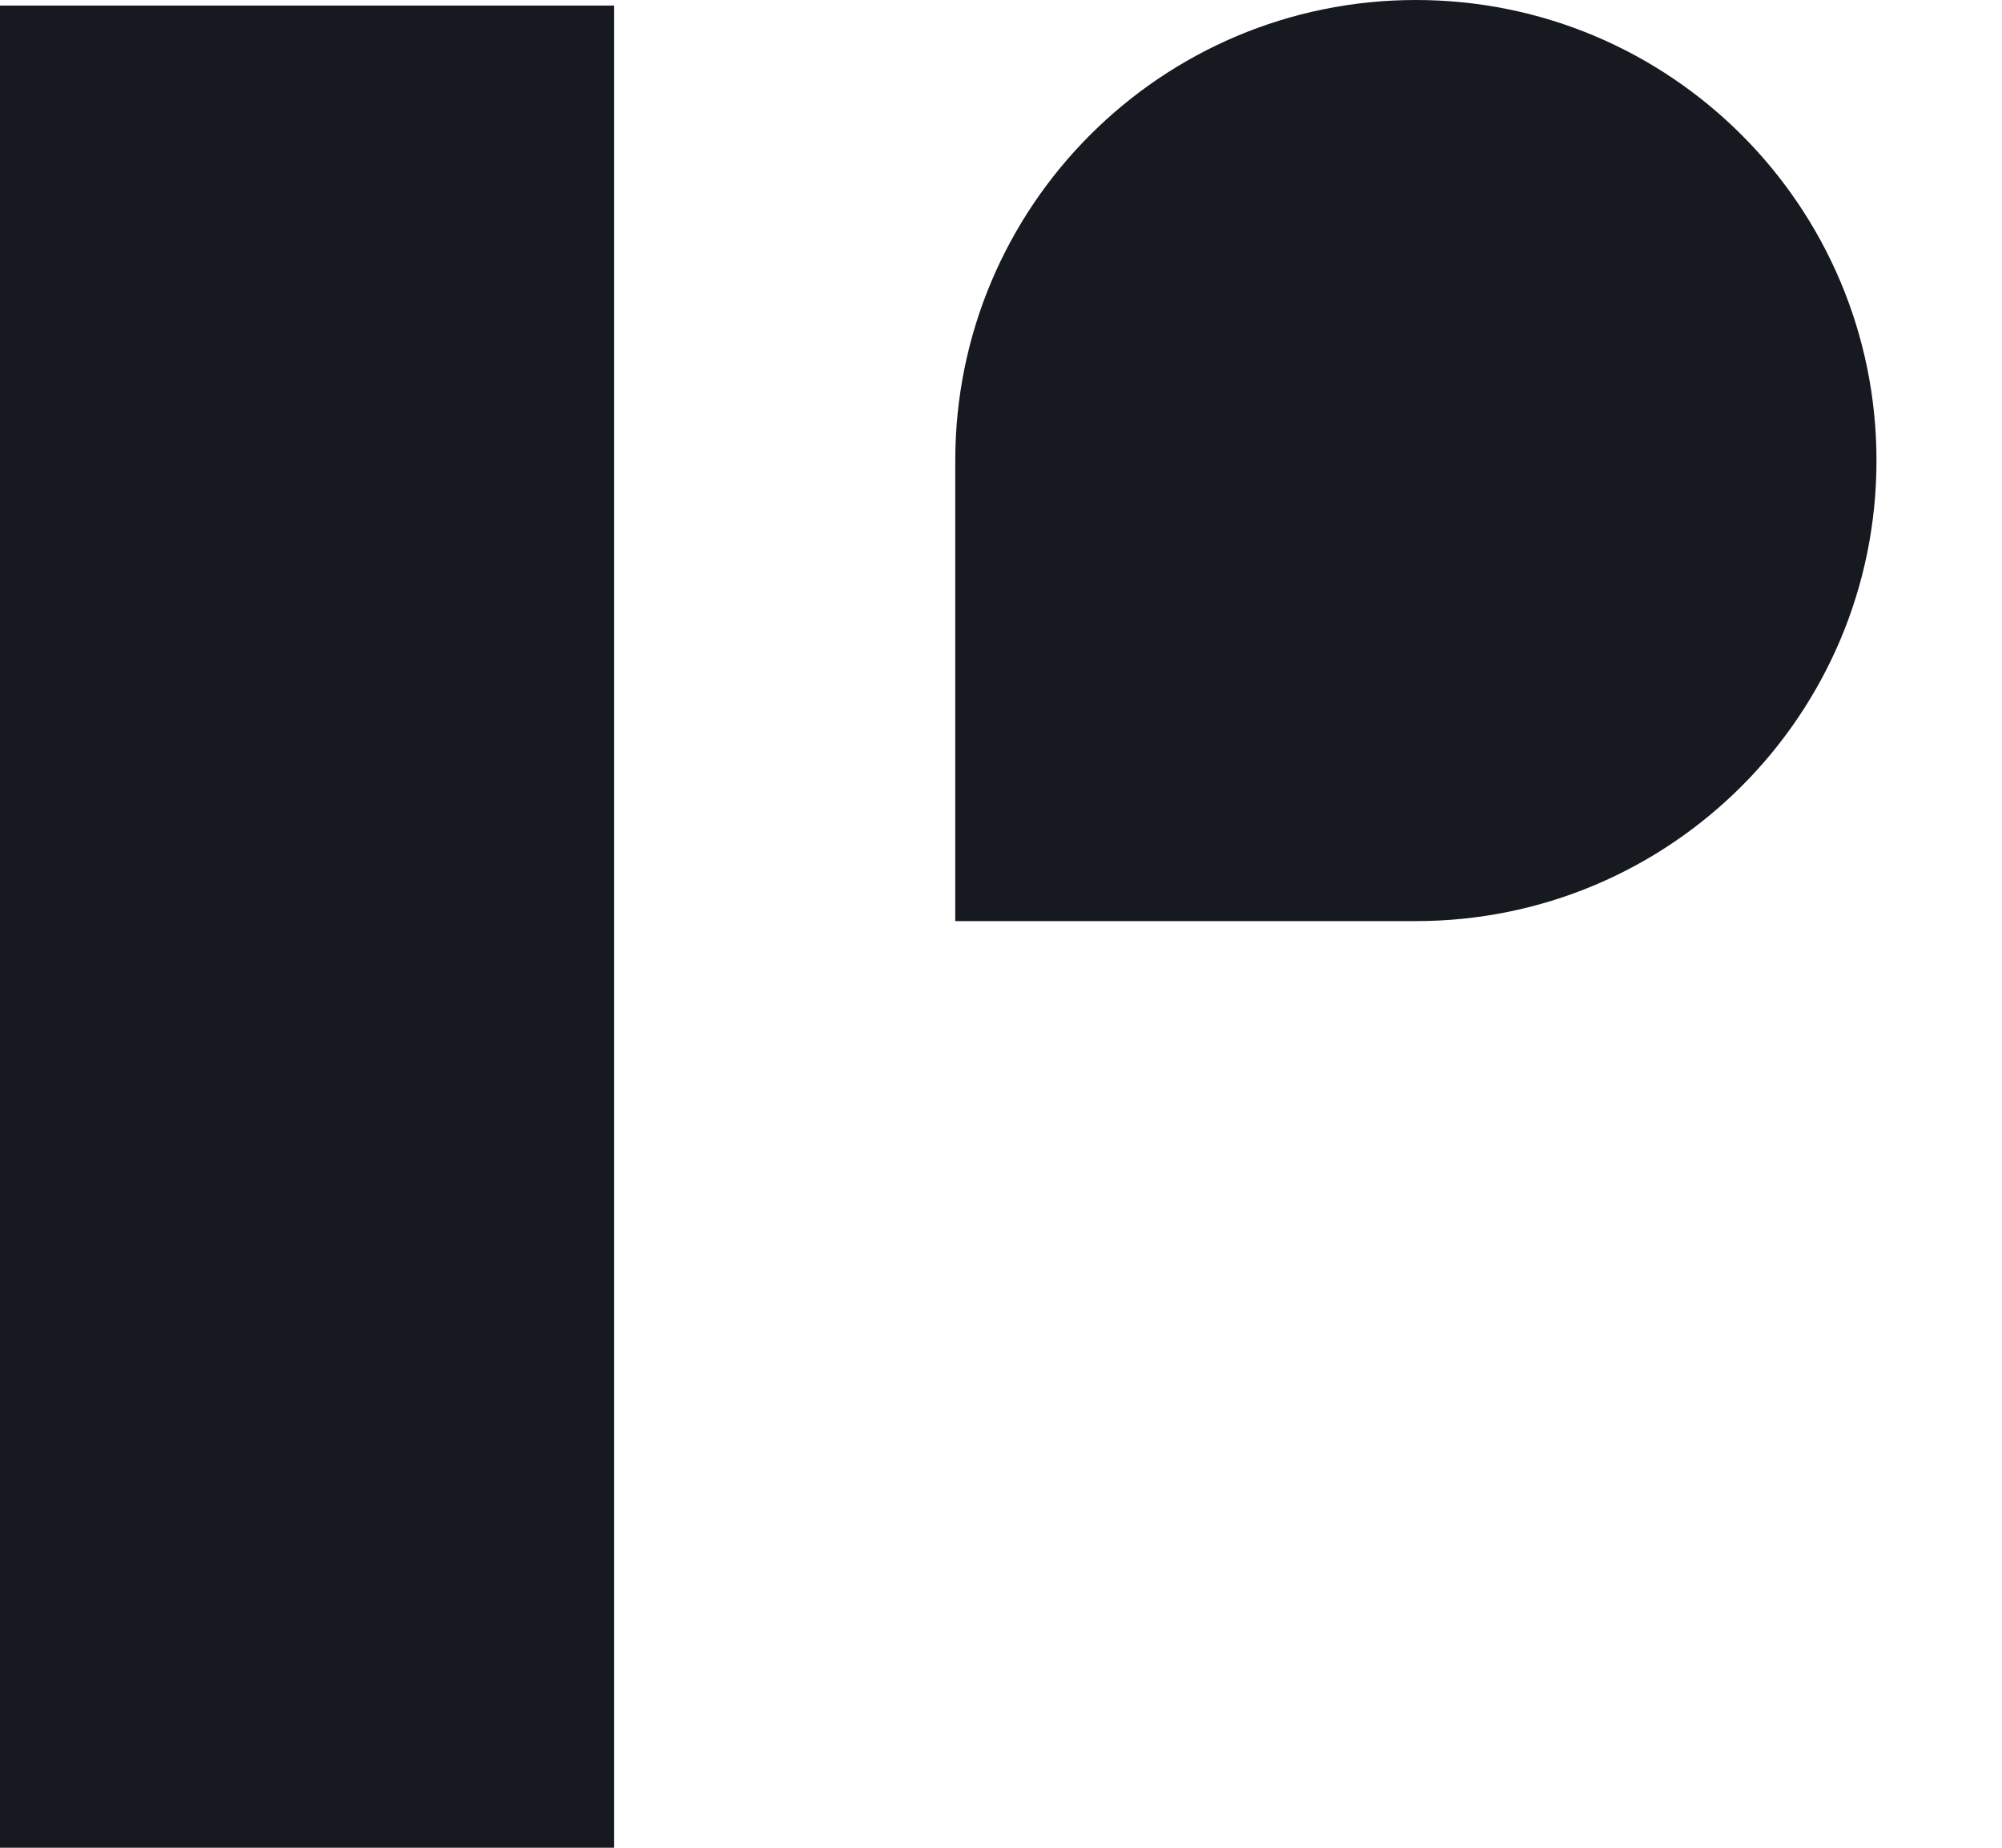 <svg width="13" height="12" viewBox="0 0 13 12" fill="none" xmlns="http://www.w3.org/2000/svg">
<path d="M6.203 2.991C6.203 1.339 7.542 0 9.194 0C10.846 0 12.185 1.339 12.185 2.991C12.185 4.643 10.846 5.982 9.194 5.982H6.203V2.991Z" fill="#171921"/>
<path d="M0 0.036H3.988V12H0V0.036Z" fill="#171921"/>
</svg>

